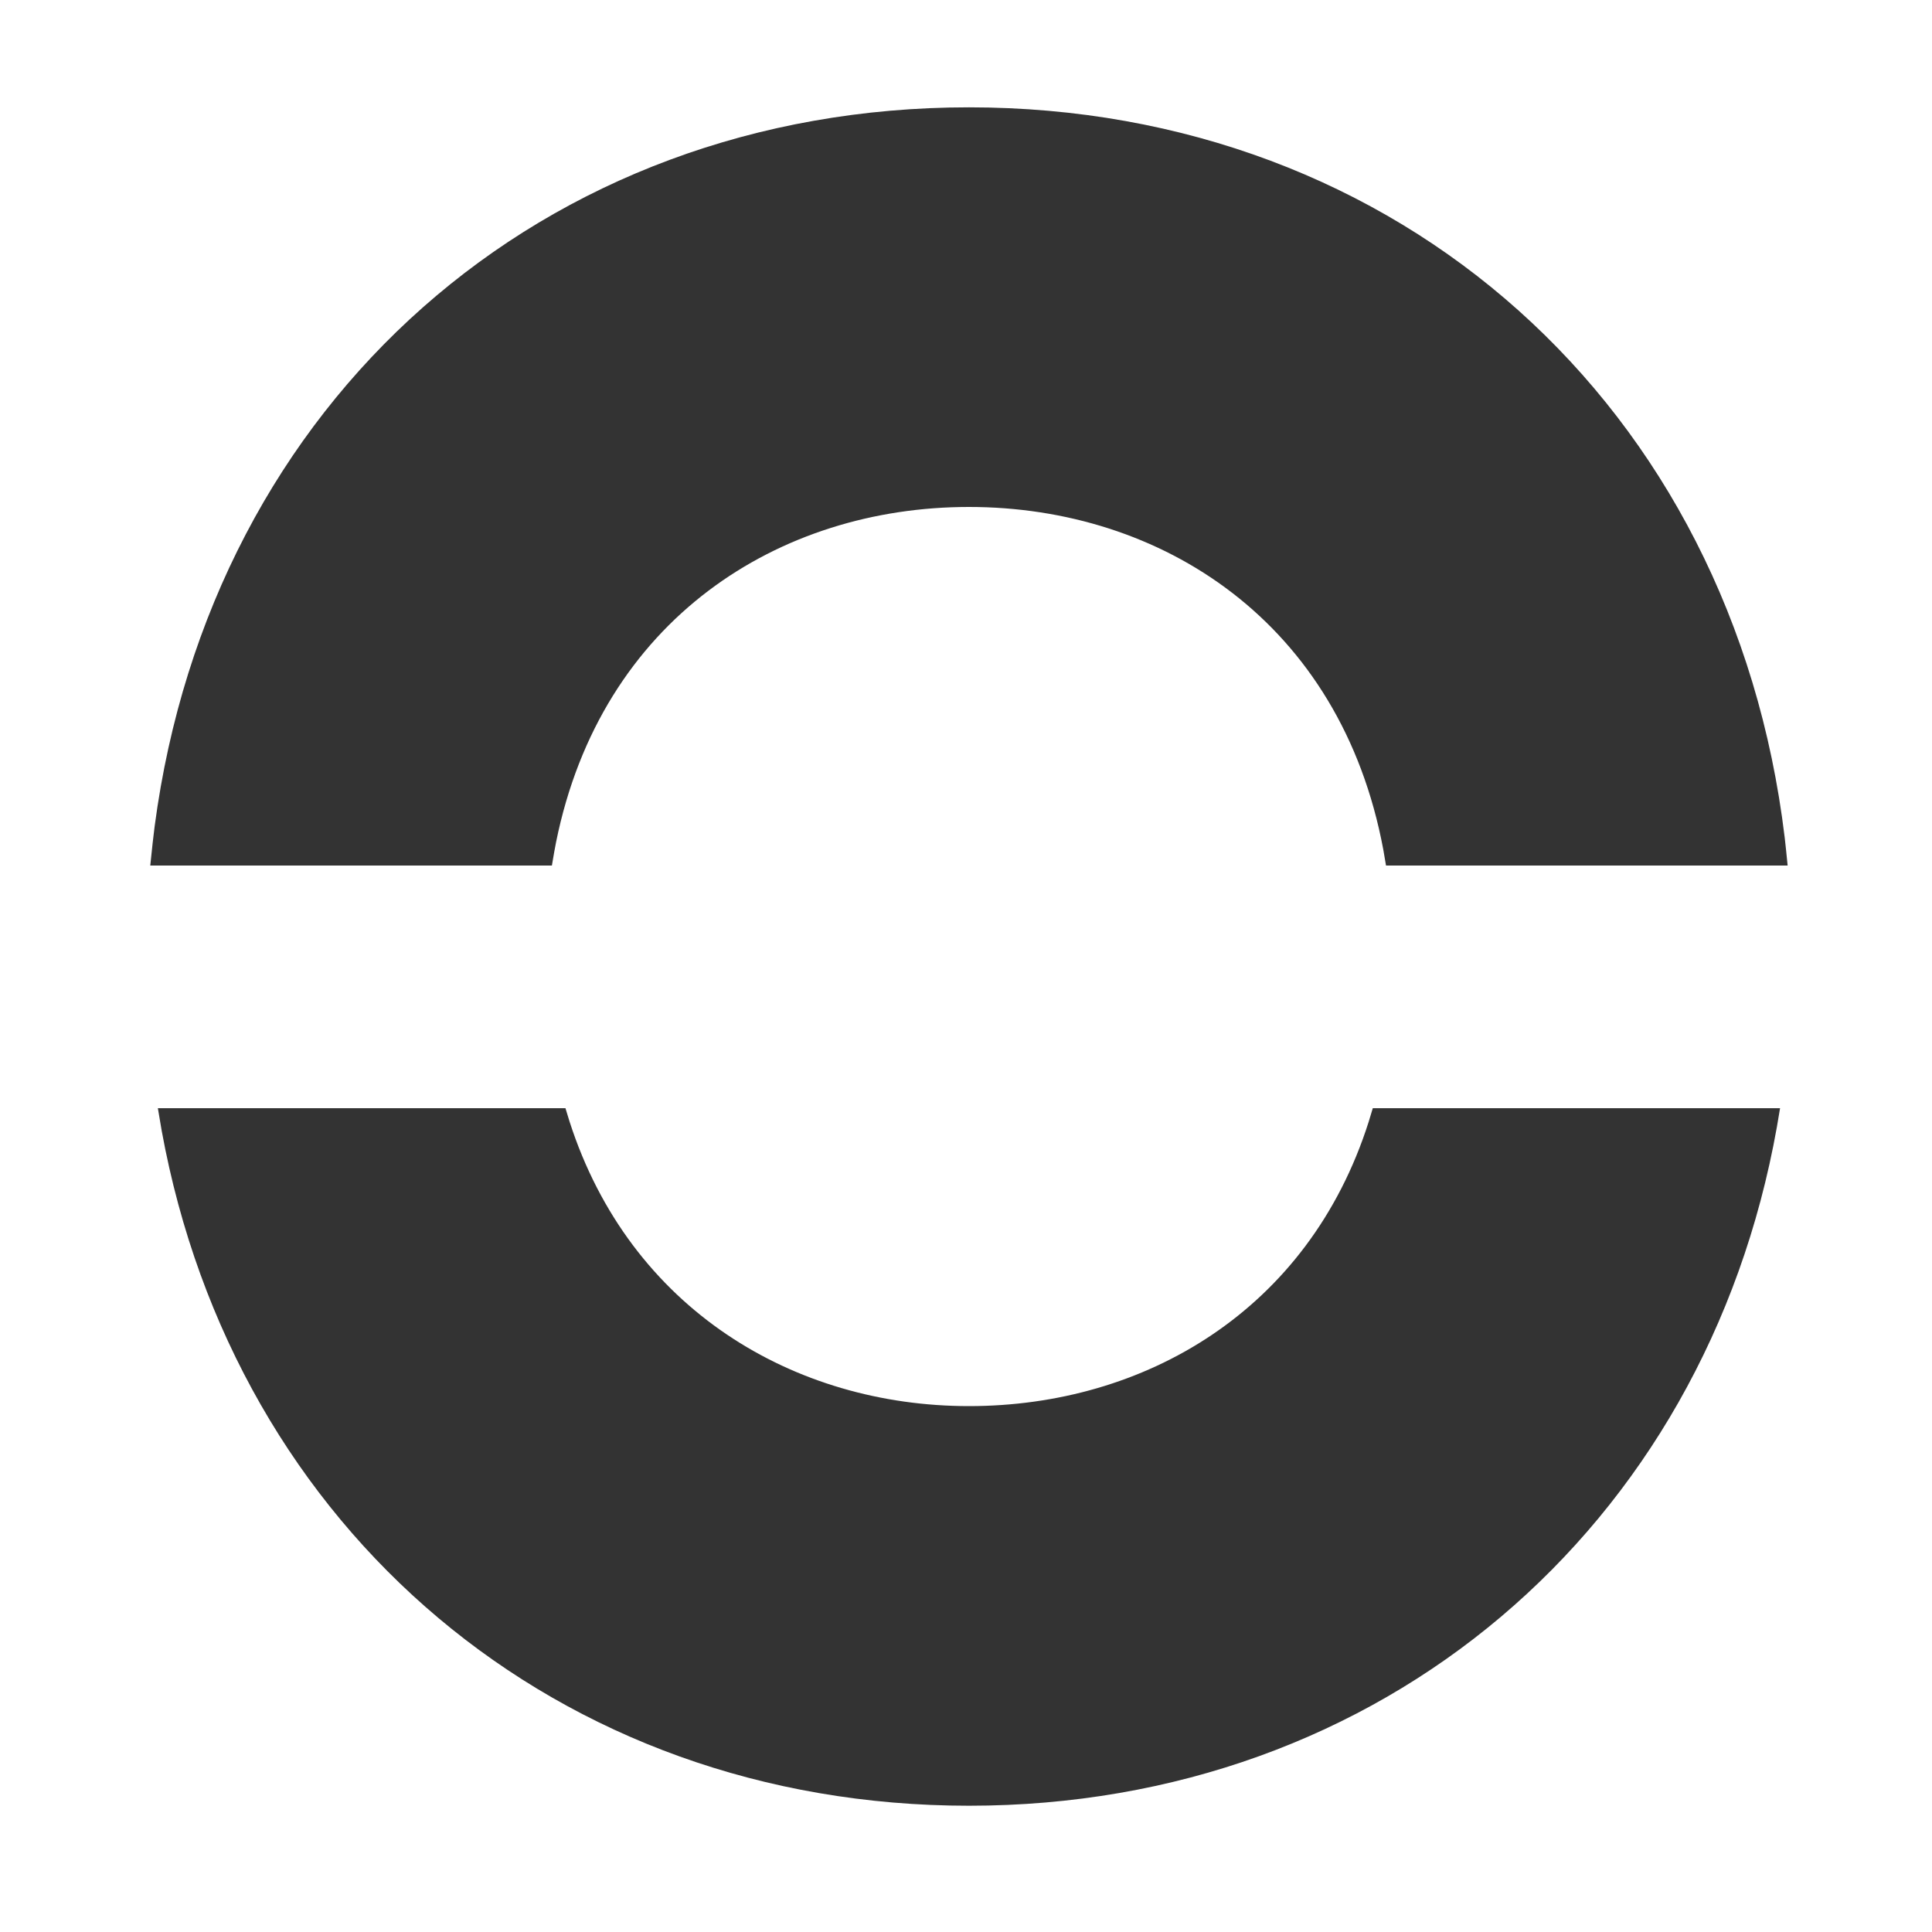 <?xml version="1.0" encoding="UTF-8"?>
<svg width="90px" height="90px" viewBox="0 0 90 90" version="1.1" xmlns="http://www.w3.org/2000/svg" xmlns:xlink="http://www.w3.org/1999/xlink">
    <rect x="0" y="0" width="90" height="90" fill="#333333" stroke="none"/>
    <g id="logo" stroke="none" stroke-width="1" fill="none" fill-rule="evenodd">
        <path d="M90,0 L90,90 L0,90 L0,0 L90,0 Z M82.922,51.624 L63.95,51.624 C63.866,51.91 63.801,52.124 63.756,52.265 C60.953,61.065 53.294,65.502 45.138,65.502 C36.994,65.502 29.348,60.985 26.533,52.25 C26.489,52.113 26.425,51.904 26.341,51.624 L26.341,51.624 L7.354,51.624 C7.43,52.091 7.489,52.44 7.532,52.672 C10.93,71.281 25.975,84.118 45.138,84.118 C64.359,84.118 79.437,71.202 82.774,52.5 C82.809,52.306 82.858,52.014 82.922,51.624 L82.922,51.624 Z M45.138,5 C25.269,5 9.828,18.675 7.204,38.492 C7.151,38.894 7.083,39.504 7,40.321 L7,40.321 L25.709,40.321 C25.792,39.827 25.857,39.46 25.906,39.22 C28.01,28.849 36.28,23.616 45.138,23.616 C54.098,23.616 62.457,28.971 64.44,39.582 C64.47,39.744 64.512,39.99 64.566,40.321 L64.566,40.321 L83.275,40.321 C83.218,39.739 83.172,39.304 83.138,39.016 C80.719,18.917 65.181,5 45.138,5 Z" fill="#FFFFFF"></path>
    </g>
</svg>
